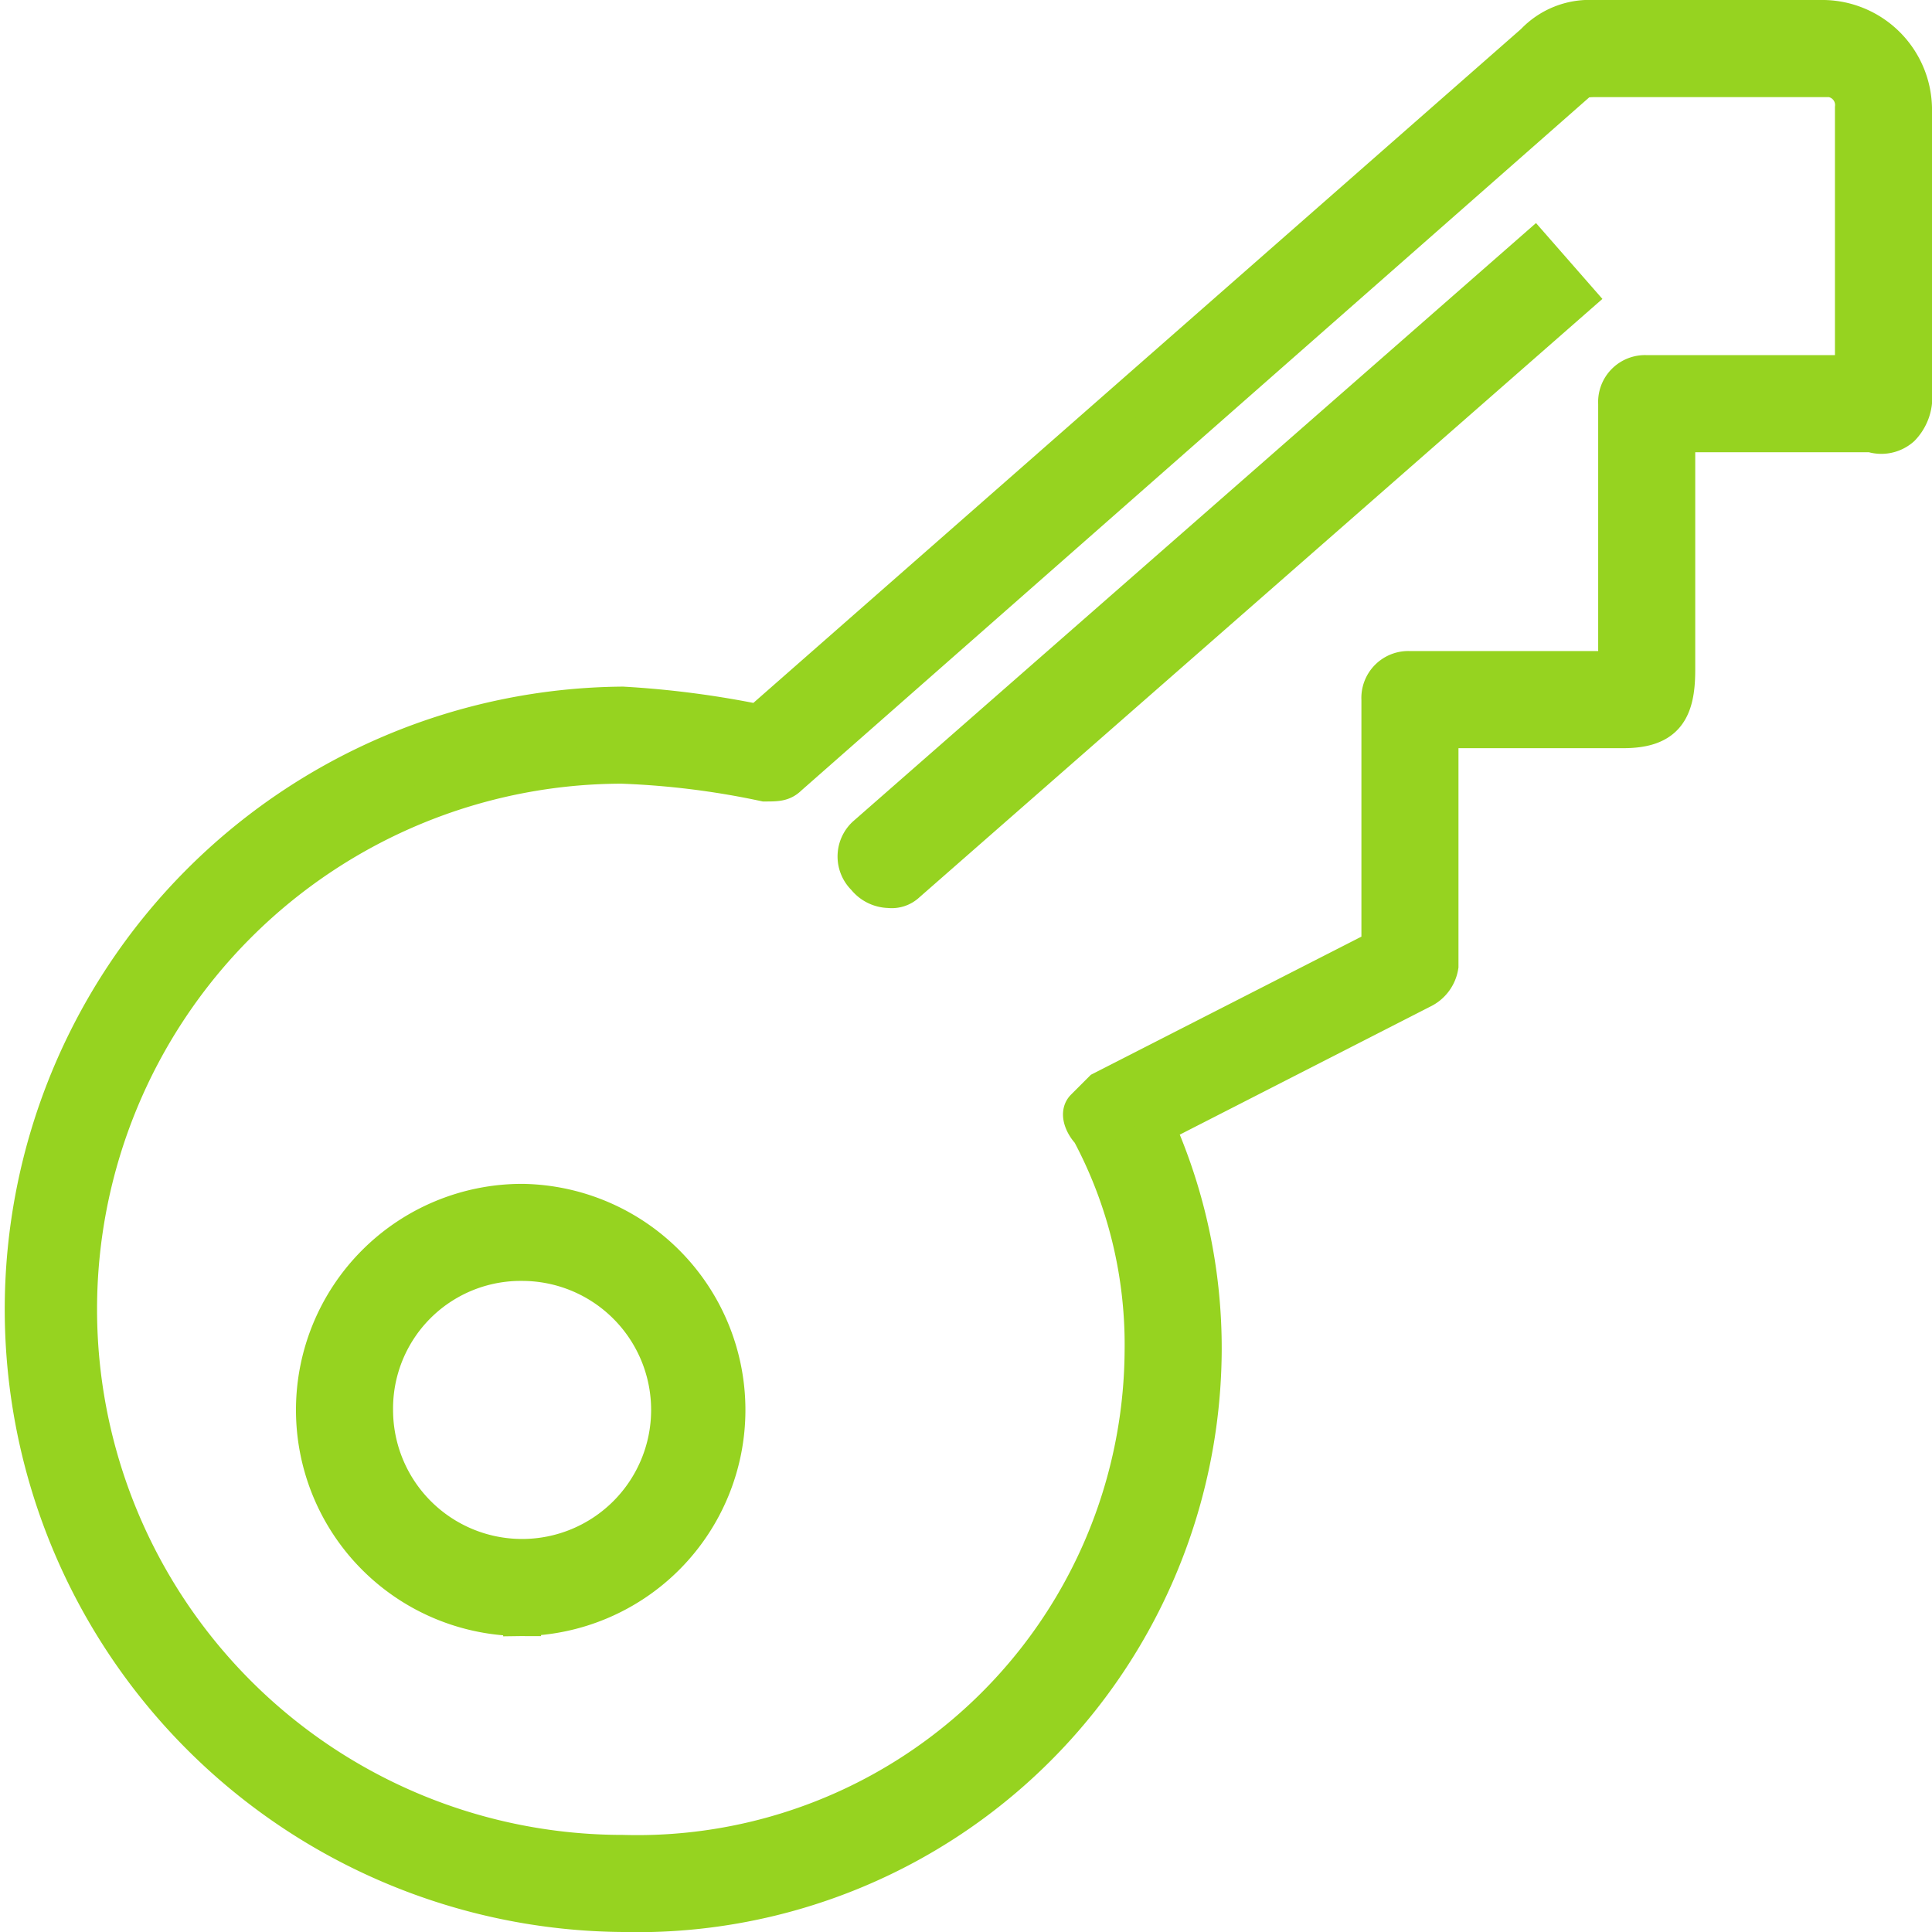 <svg xmlns="http://www.w3.org/2000/svg" viewBox="0 0 51 51"><defs><style>.a{fill:#96d320;stroke:#96d320;}</style></defs><path class="a" d="M22.969,22.969a.574.574,0,0,0,.469-.156L41.094,7.344,40,6.094,22.344,21.562a.755.755,0,0,0,0,1.094A.812.812,0,0,0,22.969,22.969ZM15.938,50A14.932,14.932,0,0,0,31.25,35.156,14.4,14.4,0,0,0,30,29.219l7.031-3.594A.837.837,0,0,0,37.5,25V18.75h4.844c1.094,0,1.406-.469,1.406-1.562v-6.25h5.156a.792.792,0,0,0,.781-.156A1.148,1.148,0,0,0,50,9.844v-7.5A2.4,2.4,0,0,0,47.656,0H41.563A2.006,2.006,0,0,0,40,.625L19.531,18.594a25.011,25.011,0,0,0-3.594-.469,15.938,15.938,0,0,0,0,31.875Zm0-30.312a21.791,21.791,0,0,1,3.75.469c.313,0,.469,0,.625-.156L41.094,1.719c.156-.156.313-.156.625-.156h6.094a.715.715,0,0,1,.625.781V9.375H42.969a.738.738,0,0,0-.781.781v7.031H36.719a.738.738,0,0,0-.781.781v6.563l-7.344,3.75-.469.469c-.156.156,0,.469.156.625a11.917,11.917,0,0,1,1.406,5.781,13.367,13.367,0,0,1-13.75,13.281,14.375,14.375,0,0,1,0-28.75Zm-2.656,22.5a5.469,5.469,0,0,0,0-10.937,5.469,5.469,0,0,0,0,10.938Zm0-9.375a3.906,3.906,0,1,1-3.906,3.906A3.868,3.868,0,0,1,13.281,32.813Z" transform="translate(0.5 0.5)"/></svg>
